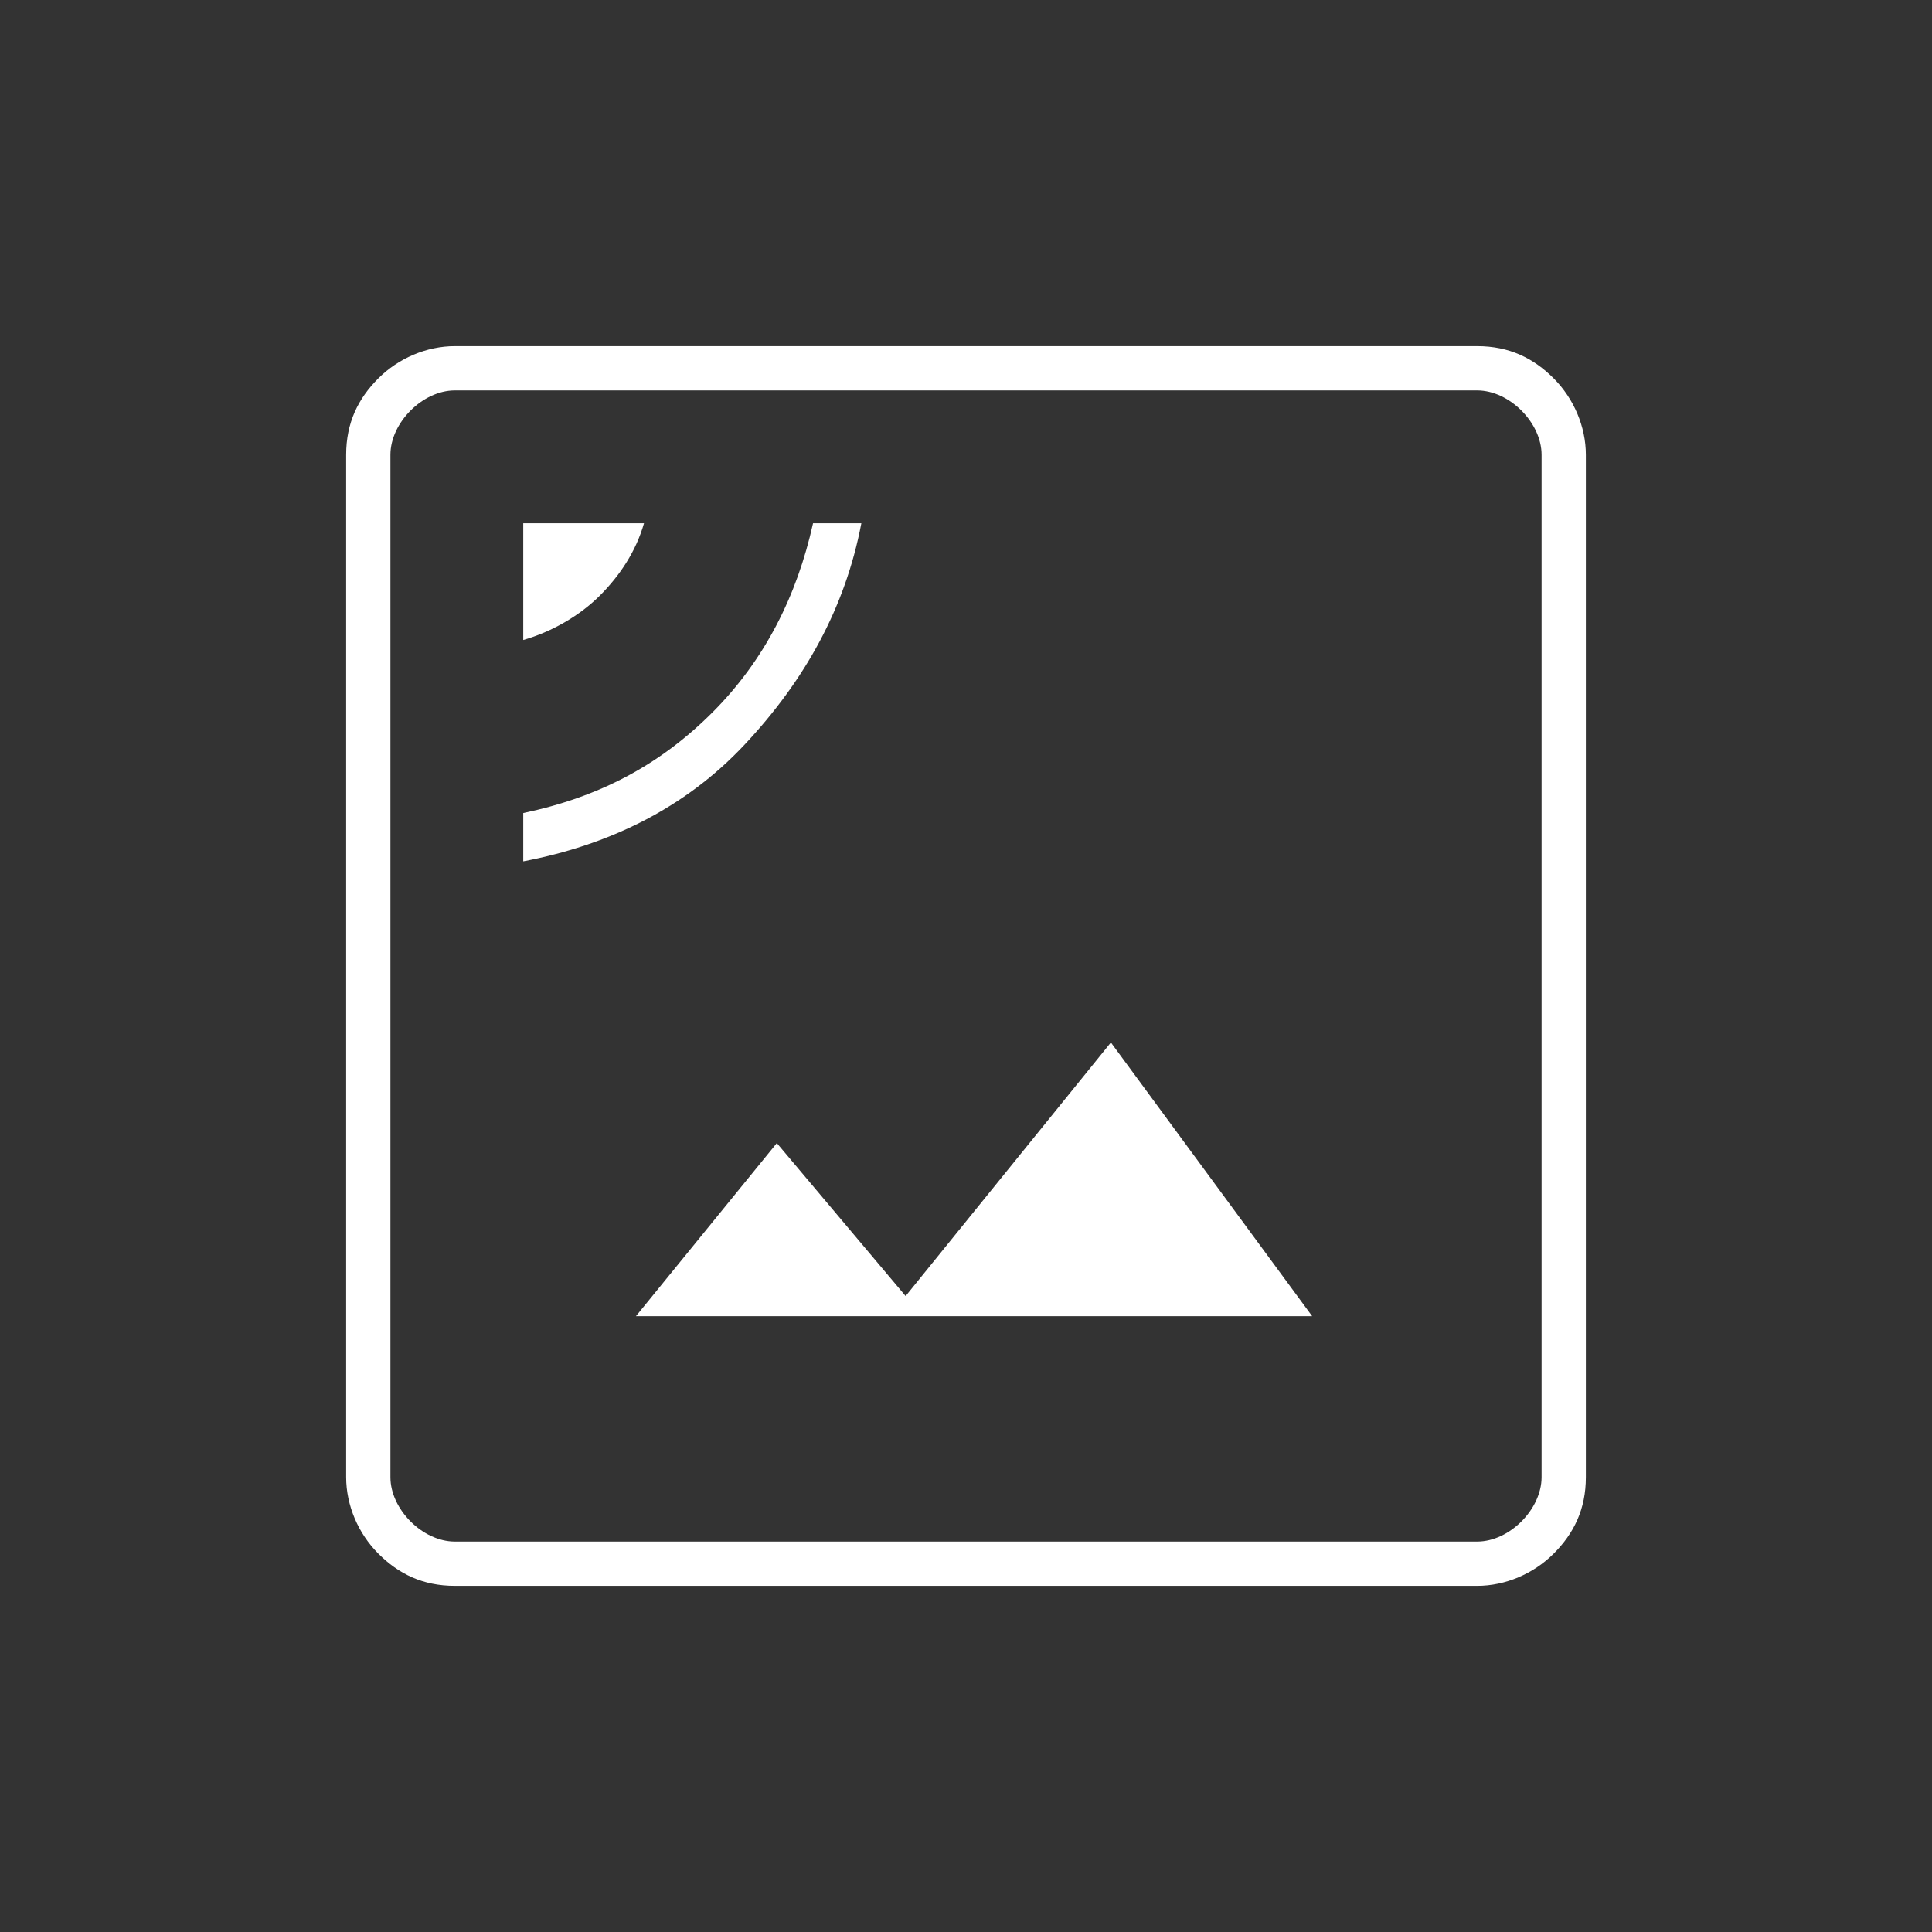 <?xml version="1.0" encoding="utf-8"?>
<!-- Generator: Adobe Illustrator 26.0.0, SVG Export Plug-In . SVG Version: 6.00 Build 0)  -->
<svg version="1.1" id="Layer_1" xmlns="http://www.w3.org/2000/svg" xmlns:xlink="http://www.w3.org/1999/xlink" x="0px" y="0px"
	 viewBox="0 0 48 48" style="enable-background:new 0 0 48 48;" xml:space="preserve">
<rect x="0" y="0" width="48" height="48" fill="#333333" stroke="none"/>
<style type="text/css">
	.st0{fill:#FFFFFF;}
</style>
<path class="st0" d="M15.8,32.7h16.8l-5-6.8l-5.1,6.3l-3.2-3.8L15.8,32.7z M13,21.4c2.1-0.4,4-1.3,5.5-2.9s2.5-3.4,2.9-5.5h-1.2
	c-0.4,1.8-1.2,3.4-2.5,4.7c-1.3,1.3-2.8,2.1-4.7,2.5V21.4z M13,15.9c0.7-0.2,1.4-0.6,1.9-1.1s0.9-1.1,1.1-1.8h-3V15.9z M11.3,39.4
	c-0.8,0-1.4-0.3-1.9-0.8c-0.5-0.5-0.8-1.2-0.8-1.9V11.3c0-0.8,0.3-1.4,0.8-1.9c0.5-0.5,1.2-0.8,1.9-0.8h25.4c0.8,0,1.4,0.3,1.9,0.8
	s0.8,1.2,0.8,1.9v25.4c0,0.8-0.3,1.4-0.8,1.9s-1.2,0.8-1.9,0.8H11.3z M11.3,38.3h25.4c0.4,0,0.8-0.2,1.1-0.5
	c0.3-0.3,0.5-0.7,0.5-1.1V11.3c0-0.4-0.2-0.8-0.5-1.1c-0.3-0.3-0.7-0.5-1.1-0.5H11.3c-0.4,0-0.8,0.2-1.1,0.5
	c-0.3,0.3-0.5,0.7-0.5,1.1v25.4c0,0.4,0.2,0.8,0.5,1.1C10.5,38.1,10.9,38.3,11.3,38.3z M9.7,38.3V9.7C9.7,9.7,9.7,38.3,9.7,38.3z"/>
</svg>
